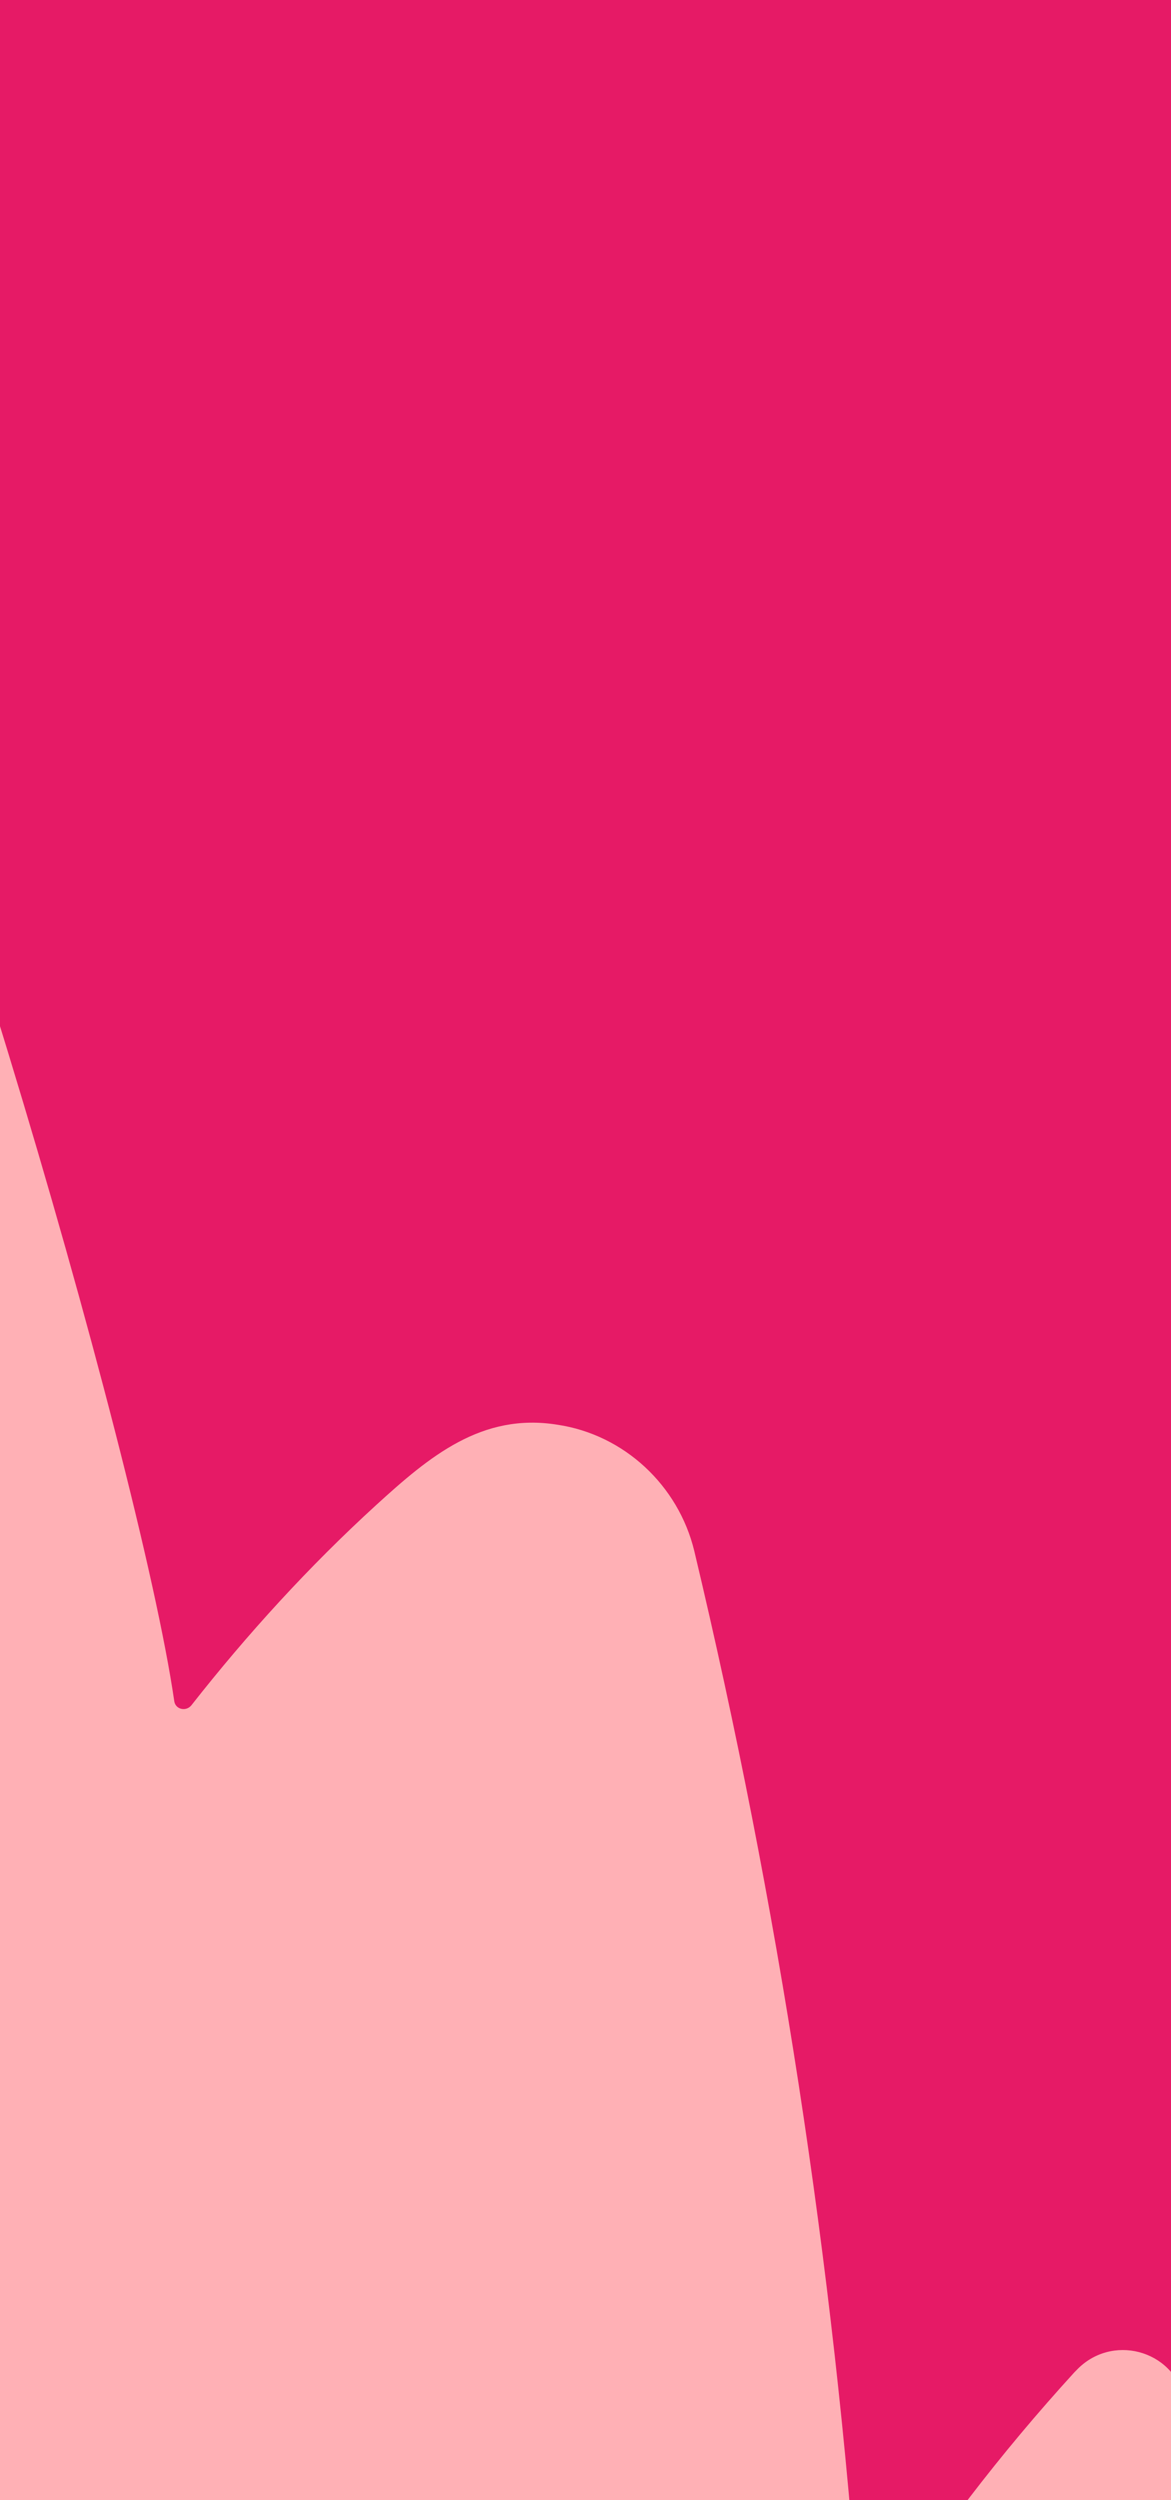 <svg width="375" height="800" viewBox="0 0 375 800" fill="none" xmlns="http://www.w3.org/2000/svg">
<g clip-path="url(#clip0_3225_62993)">
<rect width="375" height="800" fill="#E61A66"/>
<path d="M-74.961 128.414C-103.988 75.245 -170.548 57.346 -215.058 98.086C-215.058 98.086 -215.435 98.463 -215.624 98.652C-319.357 198.614 -403.863 327.235 -454.24 462.07C-467.447 497.146 -460.29 536.743 -435.406 565.022C-361.319 650.426 -278.179 728.662 -192.587 802.184C-132.069 854.025 -68.533 902.85 -2.168 946.959C22.53 963.359 55.719 955.809 70.81 930.161C72.885 926.577 74.96 922.994 77.035 919.411C86.279 902.627 94.768 885.465 102.503 867.927C103.446 865.476 107.218 865.475 108.16 867.926C133.414 930.147 168.851 988.217 212.964 1038.74C215.792 1041.95 218.62 1045.15 221.448 1048.36C236.718 1065.14 264.249 1061.74 274.624 1041.56C276.511 1037.79 278.586 1034.2 280.472 1030.43C290.282 1010.82 298.961 990.828 306.508 970.461C307.451 968.01 311.034 967.82 312.353 970.271C333.65 1019.48 357.778 1060.58 393.972 1104.7C401.324 1113.56 415.656 1108.66 415.847 1097.15C417.569 986.842 405.526 875.968 379.339 767.549C375.571 751.71 355.773 746.623 344.645 758.505C344.457 758.694 344.268 758.883 344.079 759.071C320.314 785.099 299.189 812.634 280.892 841.488C279.194 843.94 275.611 842.998 275.235 839.981C266.964 724.204 249.264 609.183 222.325 496.238C217.238 475.309 199.894 459.096 178.587 455.895C154.262 451.941 137.477 466.087 120.503 481.553C99.002 501.169 79.198 522.858 61.279 545.678C59.581 547.753 56.187 546.999 55.811 544.36C44.514 466.673 -31.043 208.167 -74.772 127.848L-74.961 128.414Z" fill="#FFB0B5"/>
</g>
<defs>
<clipPath id="clip0_3225_62993">
<rect width="375" height="800" fill="white"/>
</clipPath>
</defs>
</svg>
